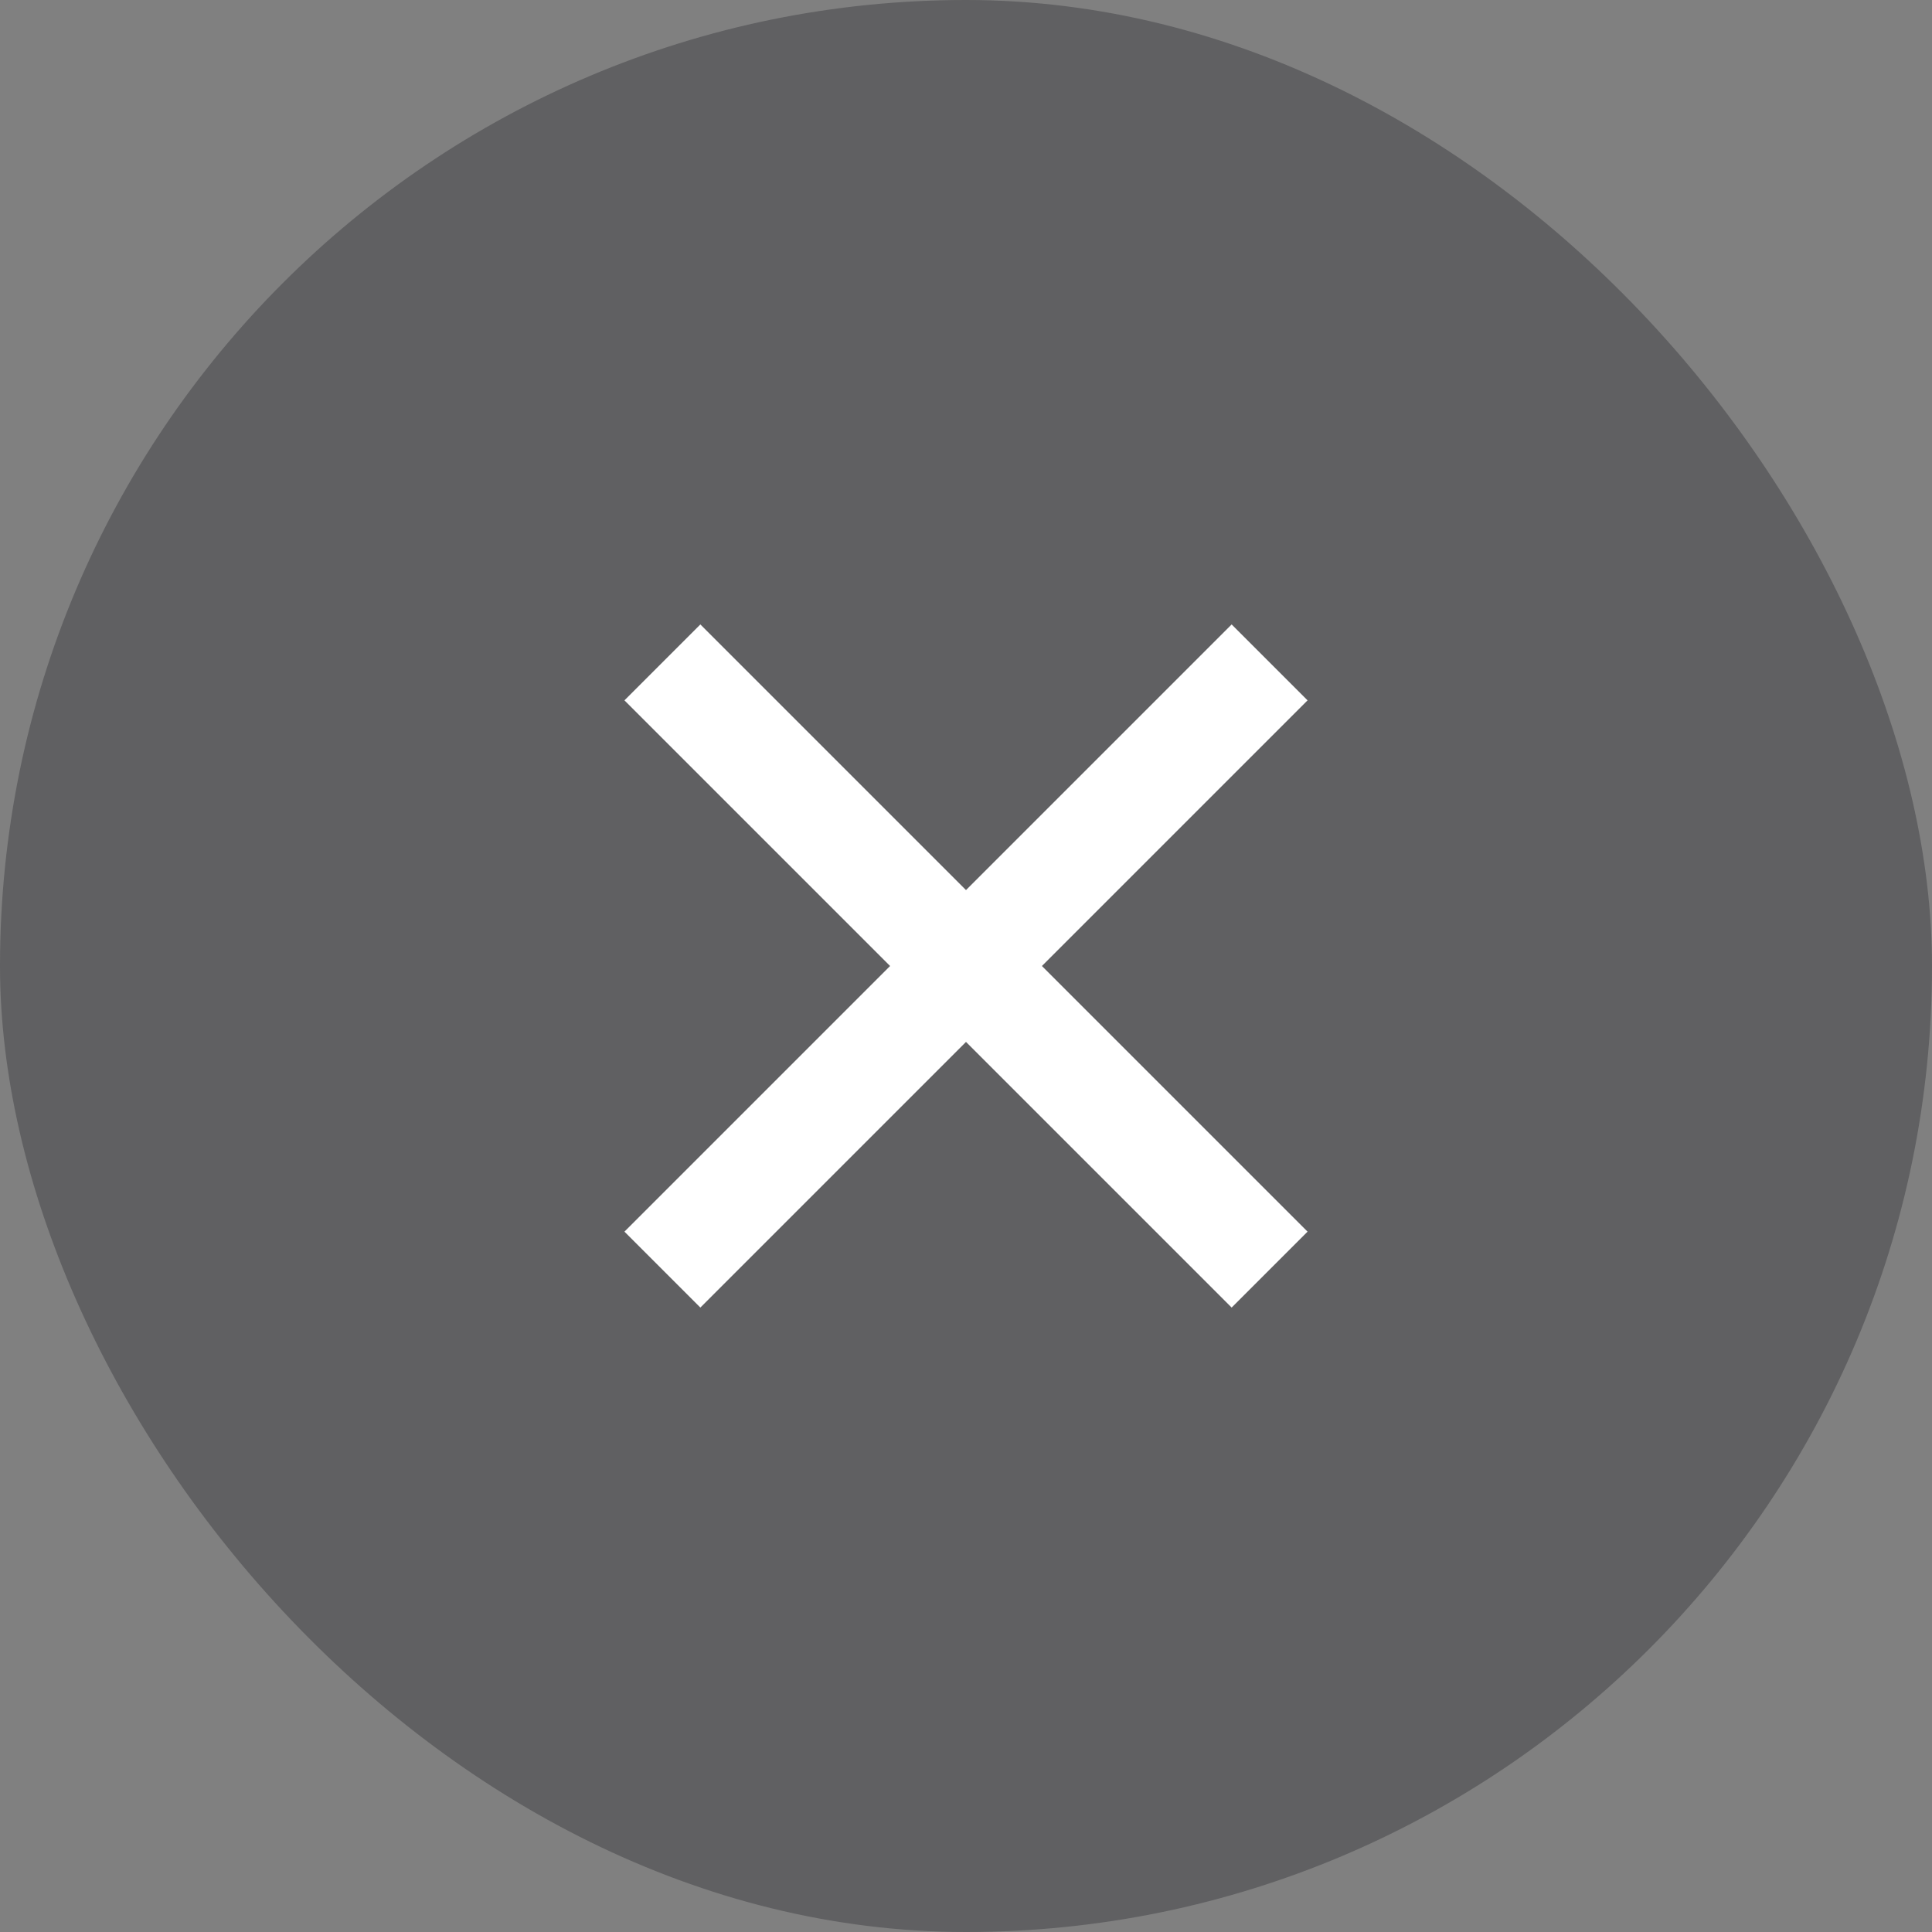 <svg width="24" height="24" viewBox="0 0 24 24" fill="none" xmlns="http://www.w3.org/2000/svg">
<rect x="0" y="0" width="24" height="24" fill="#808080" stroke="none"/>
<rect width="24" height="24" rx="12" fill="#17171C" fill-opacity="0.3"/>
<g clip-path="url(#clip0_6424_26258)">
<path d="M12 11.057L15.3 7.757L16.243 8.7L12.943 12L16.243 15.3L15.3 16.243L12 12.943L8.7 16.243L7.757 15.3L11.057 12L7.757 8.7L8.7 7.757L12 11.057Z" fill="white"/>
</g>
<defs>
<clipPath id="clip0_6424_26258">
<rect width="16" height="16" fill="white" transform="translate(4 4)"/>
</clipPath>
</defs>
</svg>
